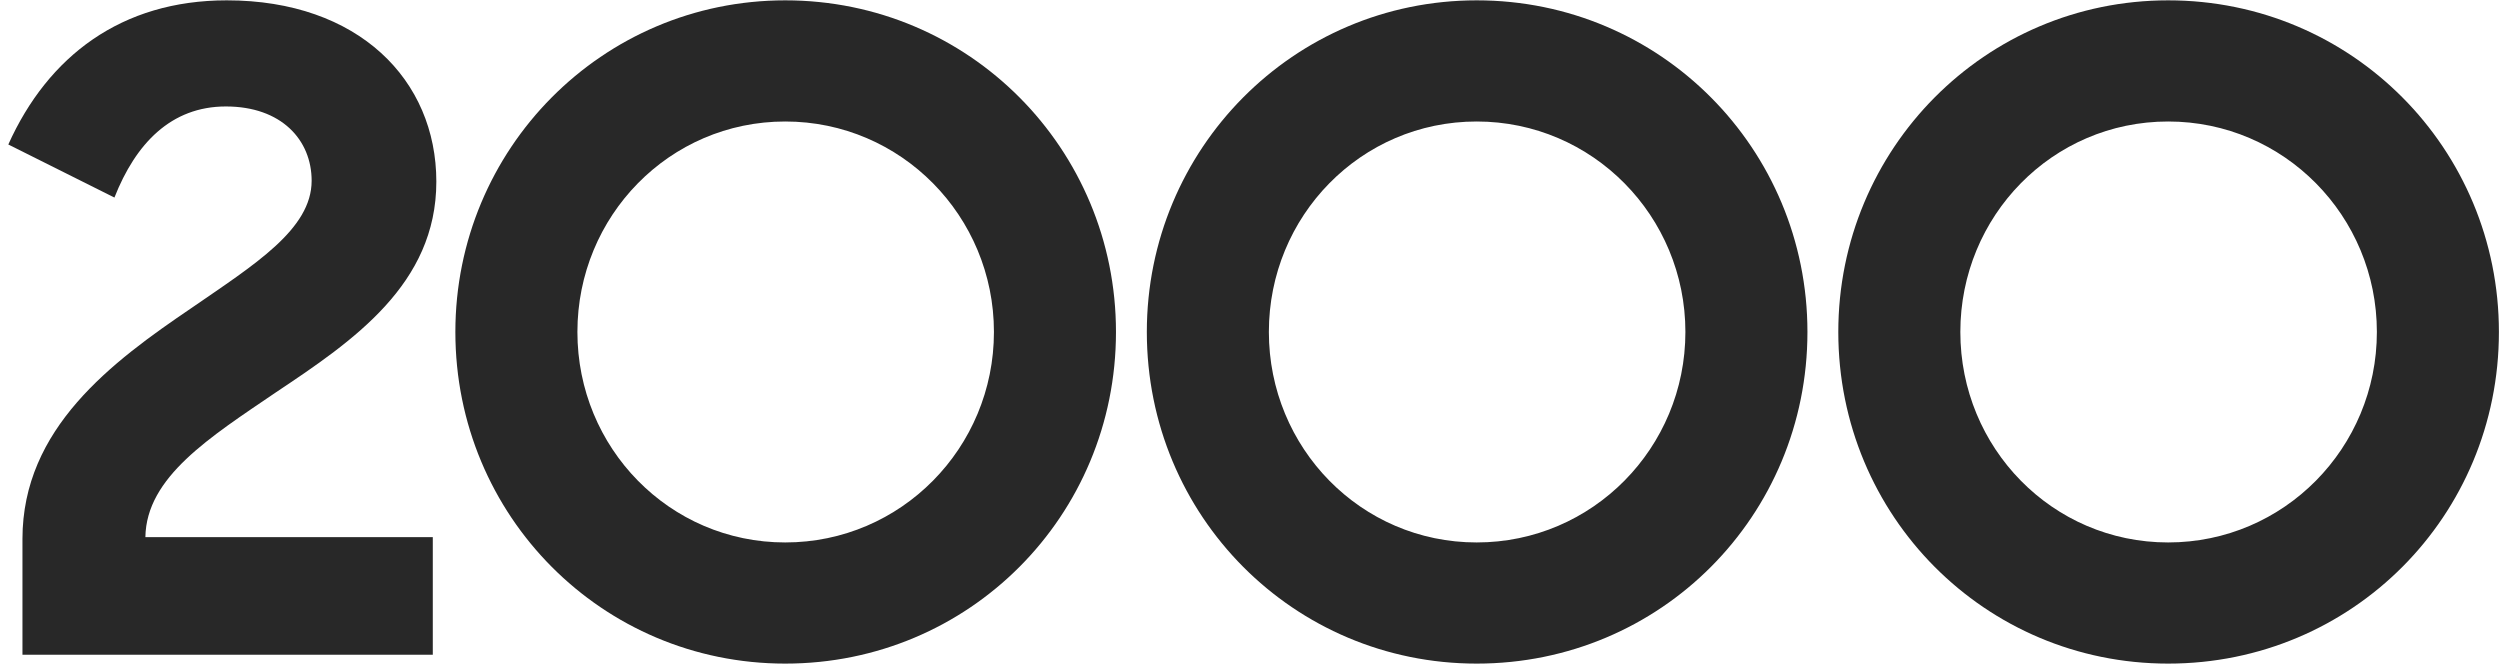 <?xml version="1.0" encoding="UTF-8"?>
<svg xmlns="http://www.w3.org/2000/svg" width="294" height="79" viewBox="0 0 294 79" fill="none">
  <path d="M254.976 78.04C233.448 78.04 216.184 60.672 216.184 39.04C216.184 17.512 233.448 0.04 254.976 0.04C276.608 0.04 293.872 17.512 293.872 39.04C293.872 60.672 276.608 78.04 254.976 78.04ZM254.976 63.792C268.6 63.792 279.52 52.664 279.52 39.04C279.52 25.416 268.6 14.288 254.976 14.288C241.352 14.288 230.536 25.416 230.536 39.04C230.536 52.664 241.352 63.792 254.976 63.792Z" fill="#282828"></path>
  <path d="M173.659 78.04C152.131 78.04 134.867 60.672 134.867 39.04C134.867 17.512 152.131 0.04 173.659 0.04C195.291 0.04 212.555 17.512 212.555 39.04C212.555 60.672 195.291 78.04 173.659 78.04ZM173.659 63.792C187.283 63.792 198.203 52.664 198.203 39.04C198.203 25.416 187.283 14.288 173.659 14.288C160.035 14.288 149.219 25.416 149.219 39.04C149.219 52.664 160.035 63.792 173.659 63.792Z" fill="#282828"></path>
  <path d="M92.343 78.04C70.815 78.04 53.551 60.672 53.551 39.04C53.551 17.512 70.815 0.04 92.343 0.04C113.975 0.04 131.239 17.512 131.239 39.04C131.239 60.672 113.975 78.04 92.343 78.04ZM92.343 63.792C105.967 63.792 116.887 52.664 116.887 39.04C116.887 25.416 105.967 14.288 92.343 14.288C78.719 14.288 67.903 25.416 67.903 39.04C67.903 52.664 78.719 63.792 92.343 63.792Z" fill="#282828"></path>
  <path d="M2.641 77V63.376C2.641 50.376 13.145 42.576 22.505 36.232C29.889 31.136 36.649 26.976 36.649 21.256C36.649 16.472 33.113 12.52 26.561 12.52C20.113 12.52 15.953 16.888 13.457 23.232L0.977 16.992C5.657 6.592 14.289 0.04 26.665 0.04C42.161 0.04 51.313 9.4 51.313 21.36C51.313 33.424 41.537 40.08 32.489 46.112C24.689 51.416 17.201 56.096 17.097 63.168H50.897V77H2.641Z" fill="#282828"></path>
</svg>
